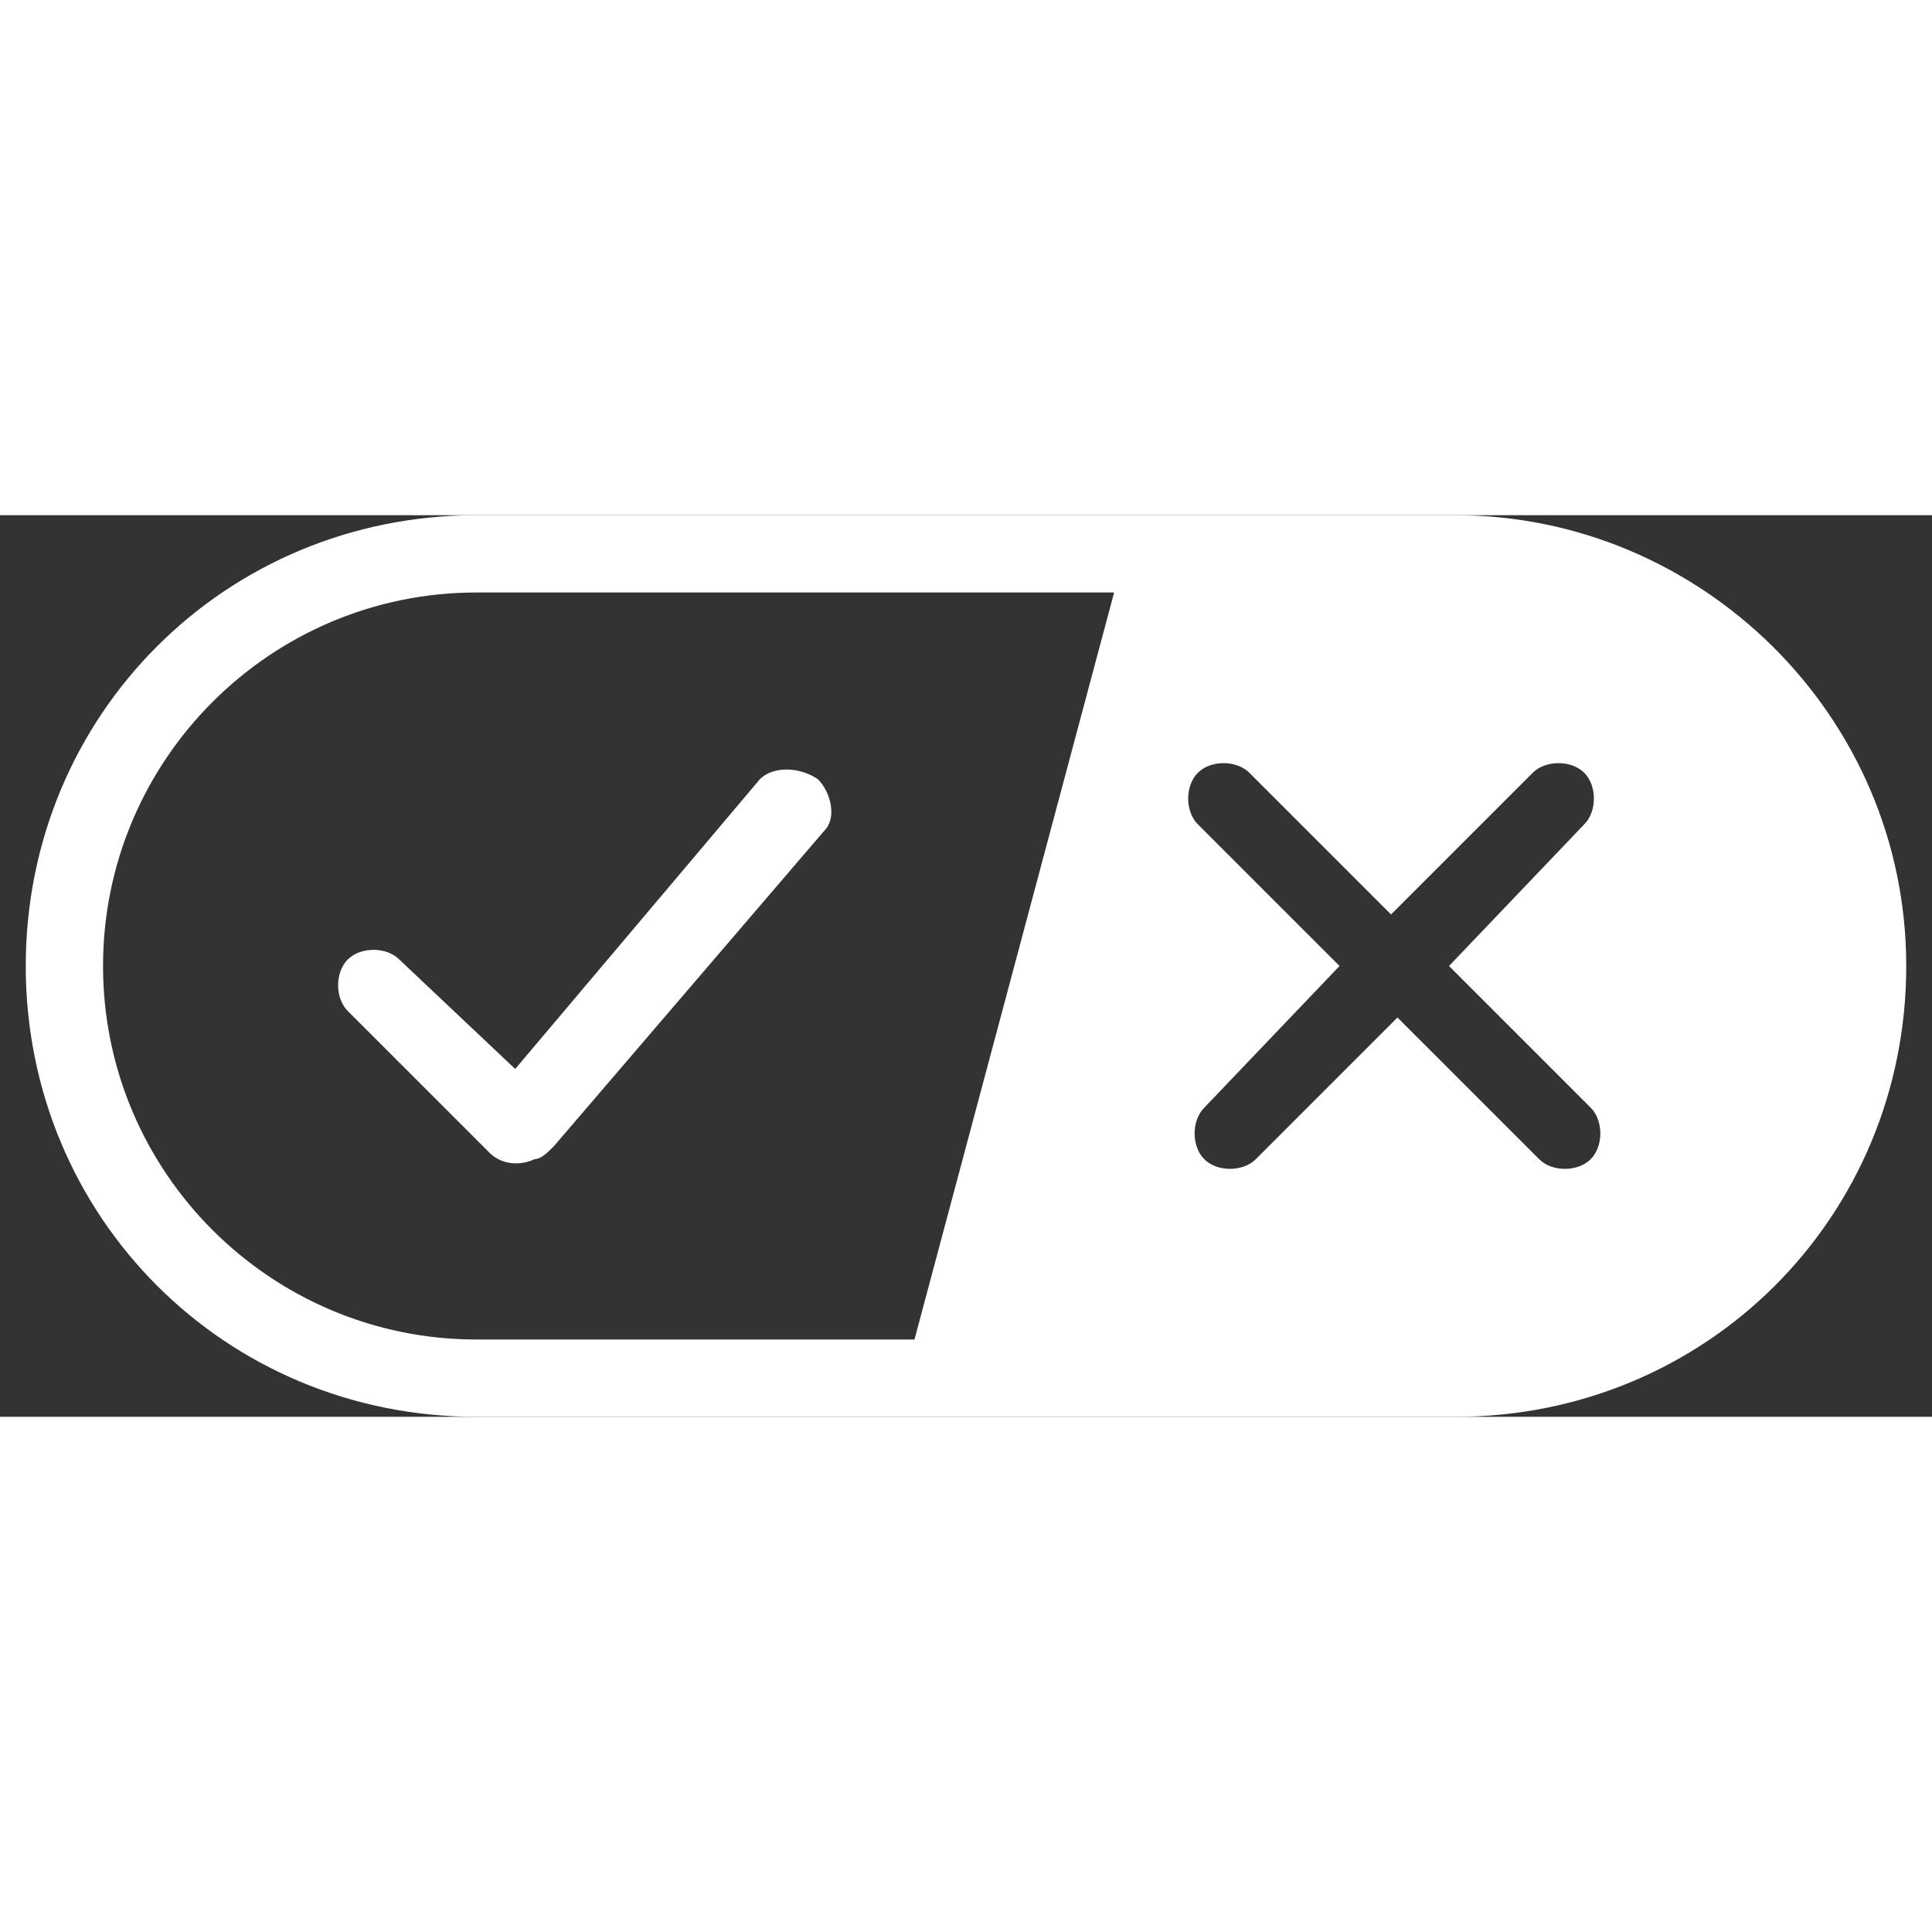 <svg xmlns="http://www.w3.org/2000/svg" width="25" height="25" viewBox="0 0 30 14" fill="none"><rect x="0" y="0" width="30" height="14" fill="#333333" stroke="none"/><path fill-rule="evenodd" clip-rule="evenodd" d="M7.4 0H22.6C26.4 0 29.6 3.1 29.6 7C29.6 10.9 26.5 14 22.6 14H7.4C3.5 14 0.4 10.9 0.4 7C0.4 3.1 3.5 0 7.4 0ZM7.4 1.2C4.2 1.2 1.6 3.8 1.6 7C1.6 10.2 4.2 12.8 7.4 12.8H14.2L17.3 1.2H7.4ZM24.6 4.8C24.8 4.6 24.8 4.2 24.6 4C24.4 3.8 24 3.8 23.8 4L21.6 6.2L19.4 4C19.2 3.8 18.8 3.8 18.6 4C18.4 4.2 18.4 4.6 18.6 4.8L20.8 7L18.7 9.2C18.5 9.4 18.5 9.8 18.7 10C18.9 10.2 19.3 10.2 19.5 10L21.7 7.8L23.9 10C24.1 10.2 24.5 10.2 24.7 10C24.9 9.8 24.9 9.4 24.7 9.2L22.5 7L24.6 4.8Z" fill="white"/><path d="M12.7 4.099C12.9 4.299 13 4.699 12.8 4.899L8.6 9.799C8.5 9.899 8.4 9.999 8.3 9.999C8.1 10.099 7.8 10.099 7.6 9.899L5.4 7.699C5.2 7.499 5.2 7.099 5.4 6.899C5.6 6.699 6 6.699 6.2 6.899L8 8.599L11.8 4.099C12 3.899 12.4 3.899 12.7 4.099Z" fill="white"/></svg>